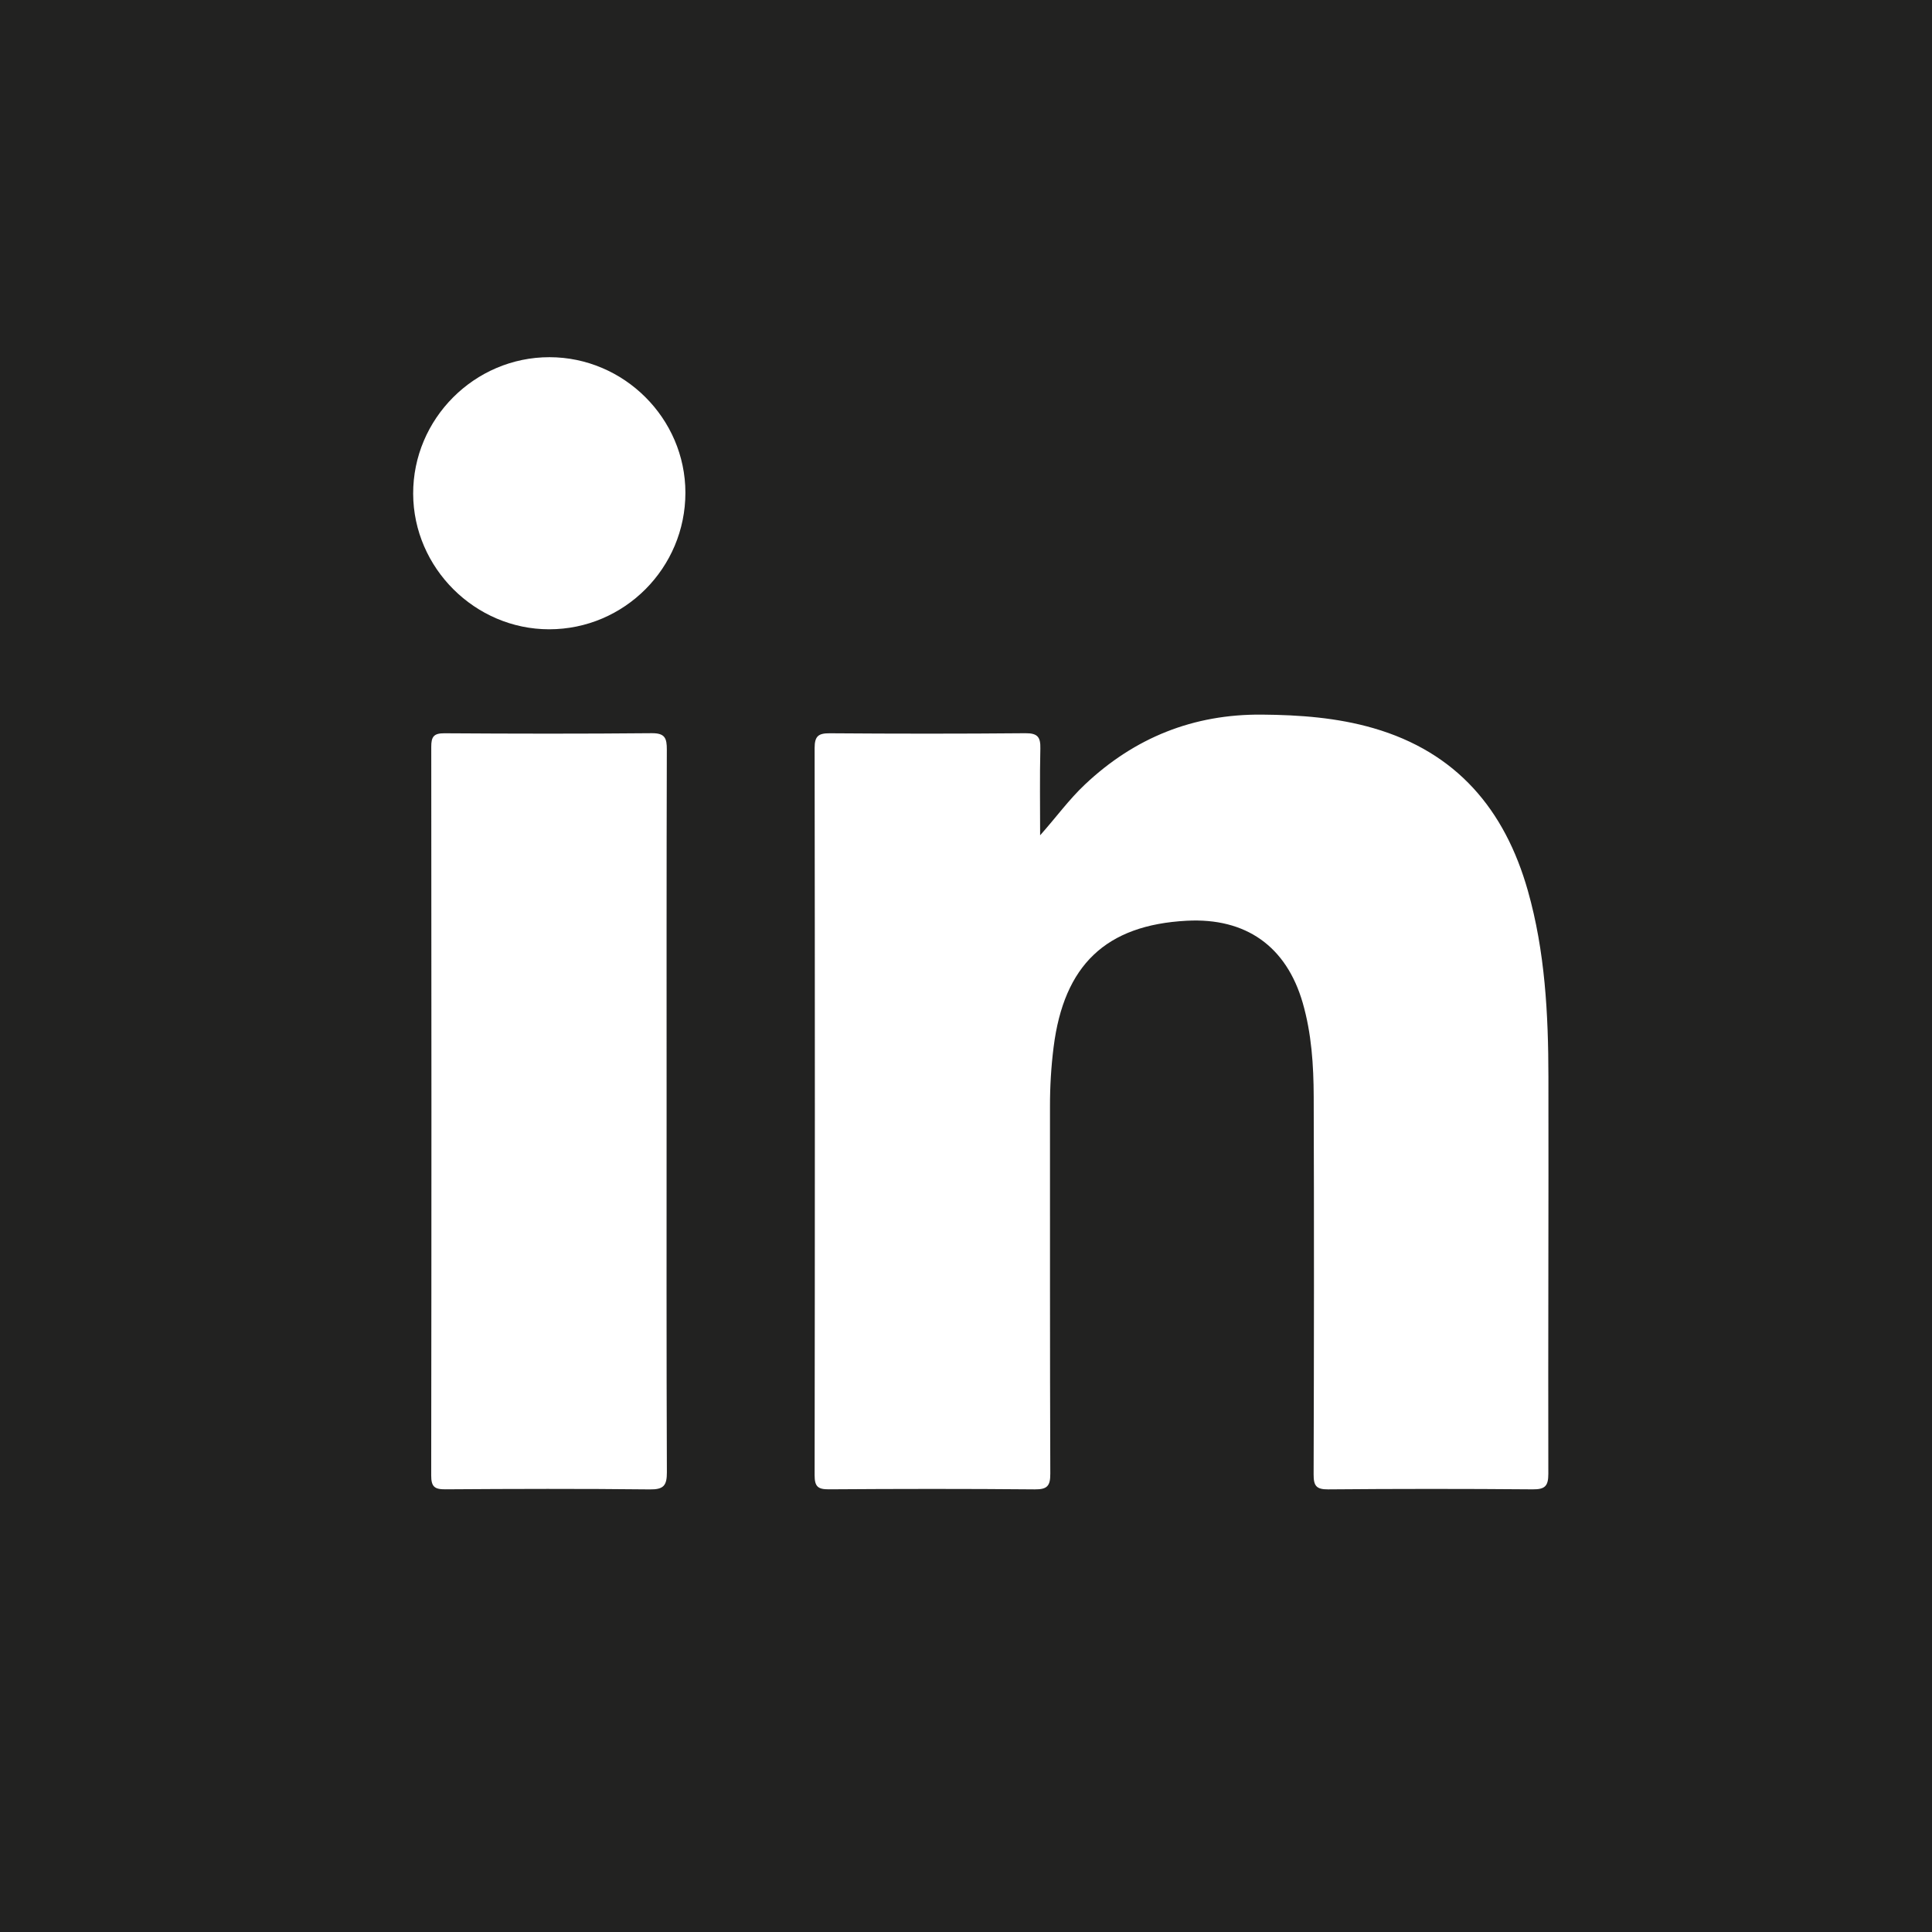 <svg width="68" height="68" viewBox="0 0 68 68" fill="none" xmlns="http://www.w3.org/2000/svg">
<path d="M0 0V68H68V0H0ZM22.872 52.422C20.474 52.396 18.075 52.402 15.676 52.419C15.292 52.422 15.176 52.325 15.177 51.928C15.188 43.381 15.187 34.834 15.179 26.287C15.178 25.933 15.264 25.807 15.64 25.809C18.073 25.825 20.506 25.829 22.939 25.806C23.407 25.802 23.471 25.983 23.47 26.384C23.458 30.64 23.462 34.896 23.462 39.152C23.462 43.374 23.455 47.595 23.472 51.817C23.474 52.286 23.358 52.428 22.872 52.422ZM19.331 22.149C16.72 22.15 14.551 19.989 14.542 17.38C14.534 14.742 16.701 12.57 19.341 12.572C21.961 12.575 24.121 14.727 24.124 17.339C24.126 19.989 21.975 22.148 19.331 22.149ZM54.496 51.873C54.497 52.309 54.375 52.423 53.946 52.42C51.546 52.4 49.147 52.4 46.747 52.421C46.325 52.424 46.234 52.293 46.235 51.895C46.249 47.463 46.252 43.031 46.238 38.599C46.234 37.489 46.163 36.379 45.852 35.299C45.278 33.31 43.854 32.297 41.77 32.407C38.925 32.557 37.446 33.966 37.083 36.859C36.996 37.55 36.955 38.242 36.956 38.938C36.959 43.248 36.951 47.558 36.967 51.868C36.969 52.298 36.861 52.425 36.422 52.421C34.005 52.399 31.588 52.402 29.172 52.419C28.784 52.422 28.672 52.317 28.672 51.925C28.683 43.392 28.683 34.859 28.672 26.326C28.672 25.904 28.81 25.806 29.209 25.809C31.504 25.826 33.8 25.828 36.094 25.807C36.517 25.804 36.626 25.94 36.617 26.34C36.593 27.36 36.609 28.38 36.609 29.4C37.163 28.778 37.619 28.146 38.188 27.61C39.936 25.962 42.004 25.131 44.419 25.152C45.746 25.163 47.058 25.259 48.337 25.628C51.264 26.475 52.964 28.489 53.775 31.348C54.383 33.492 54.496 35.693 54.499 37.901C54.508 42.558 54.486 47.216 54.496 51.873Z" fill="#222221"/>
</svg>

